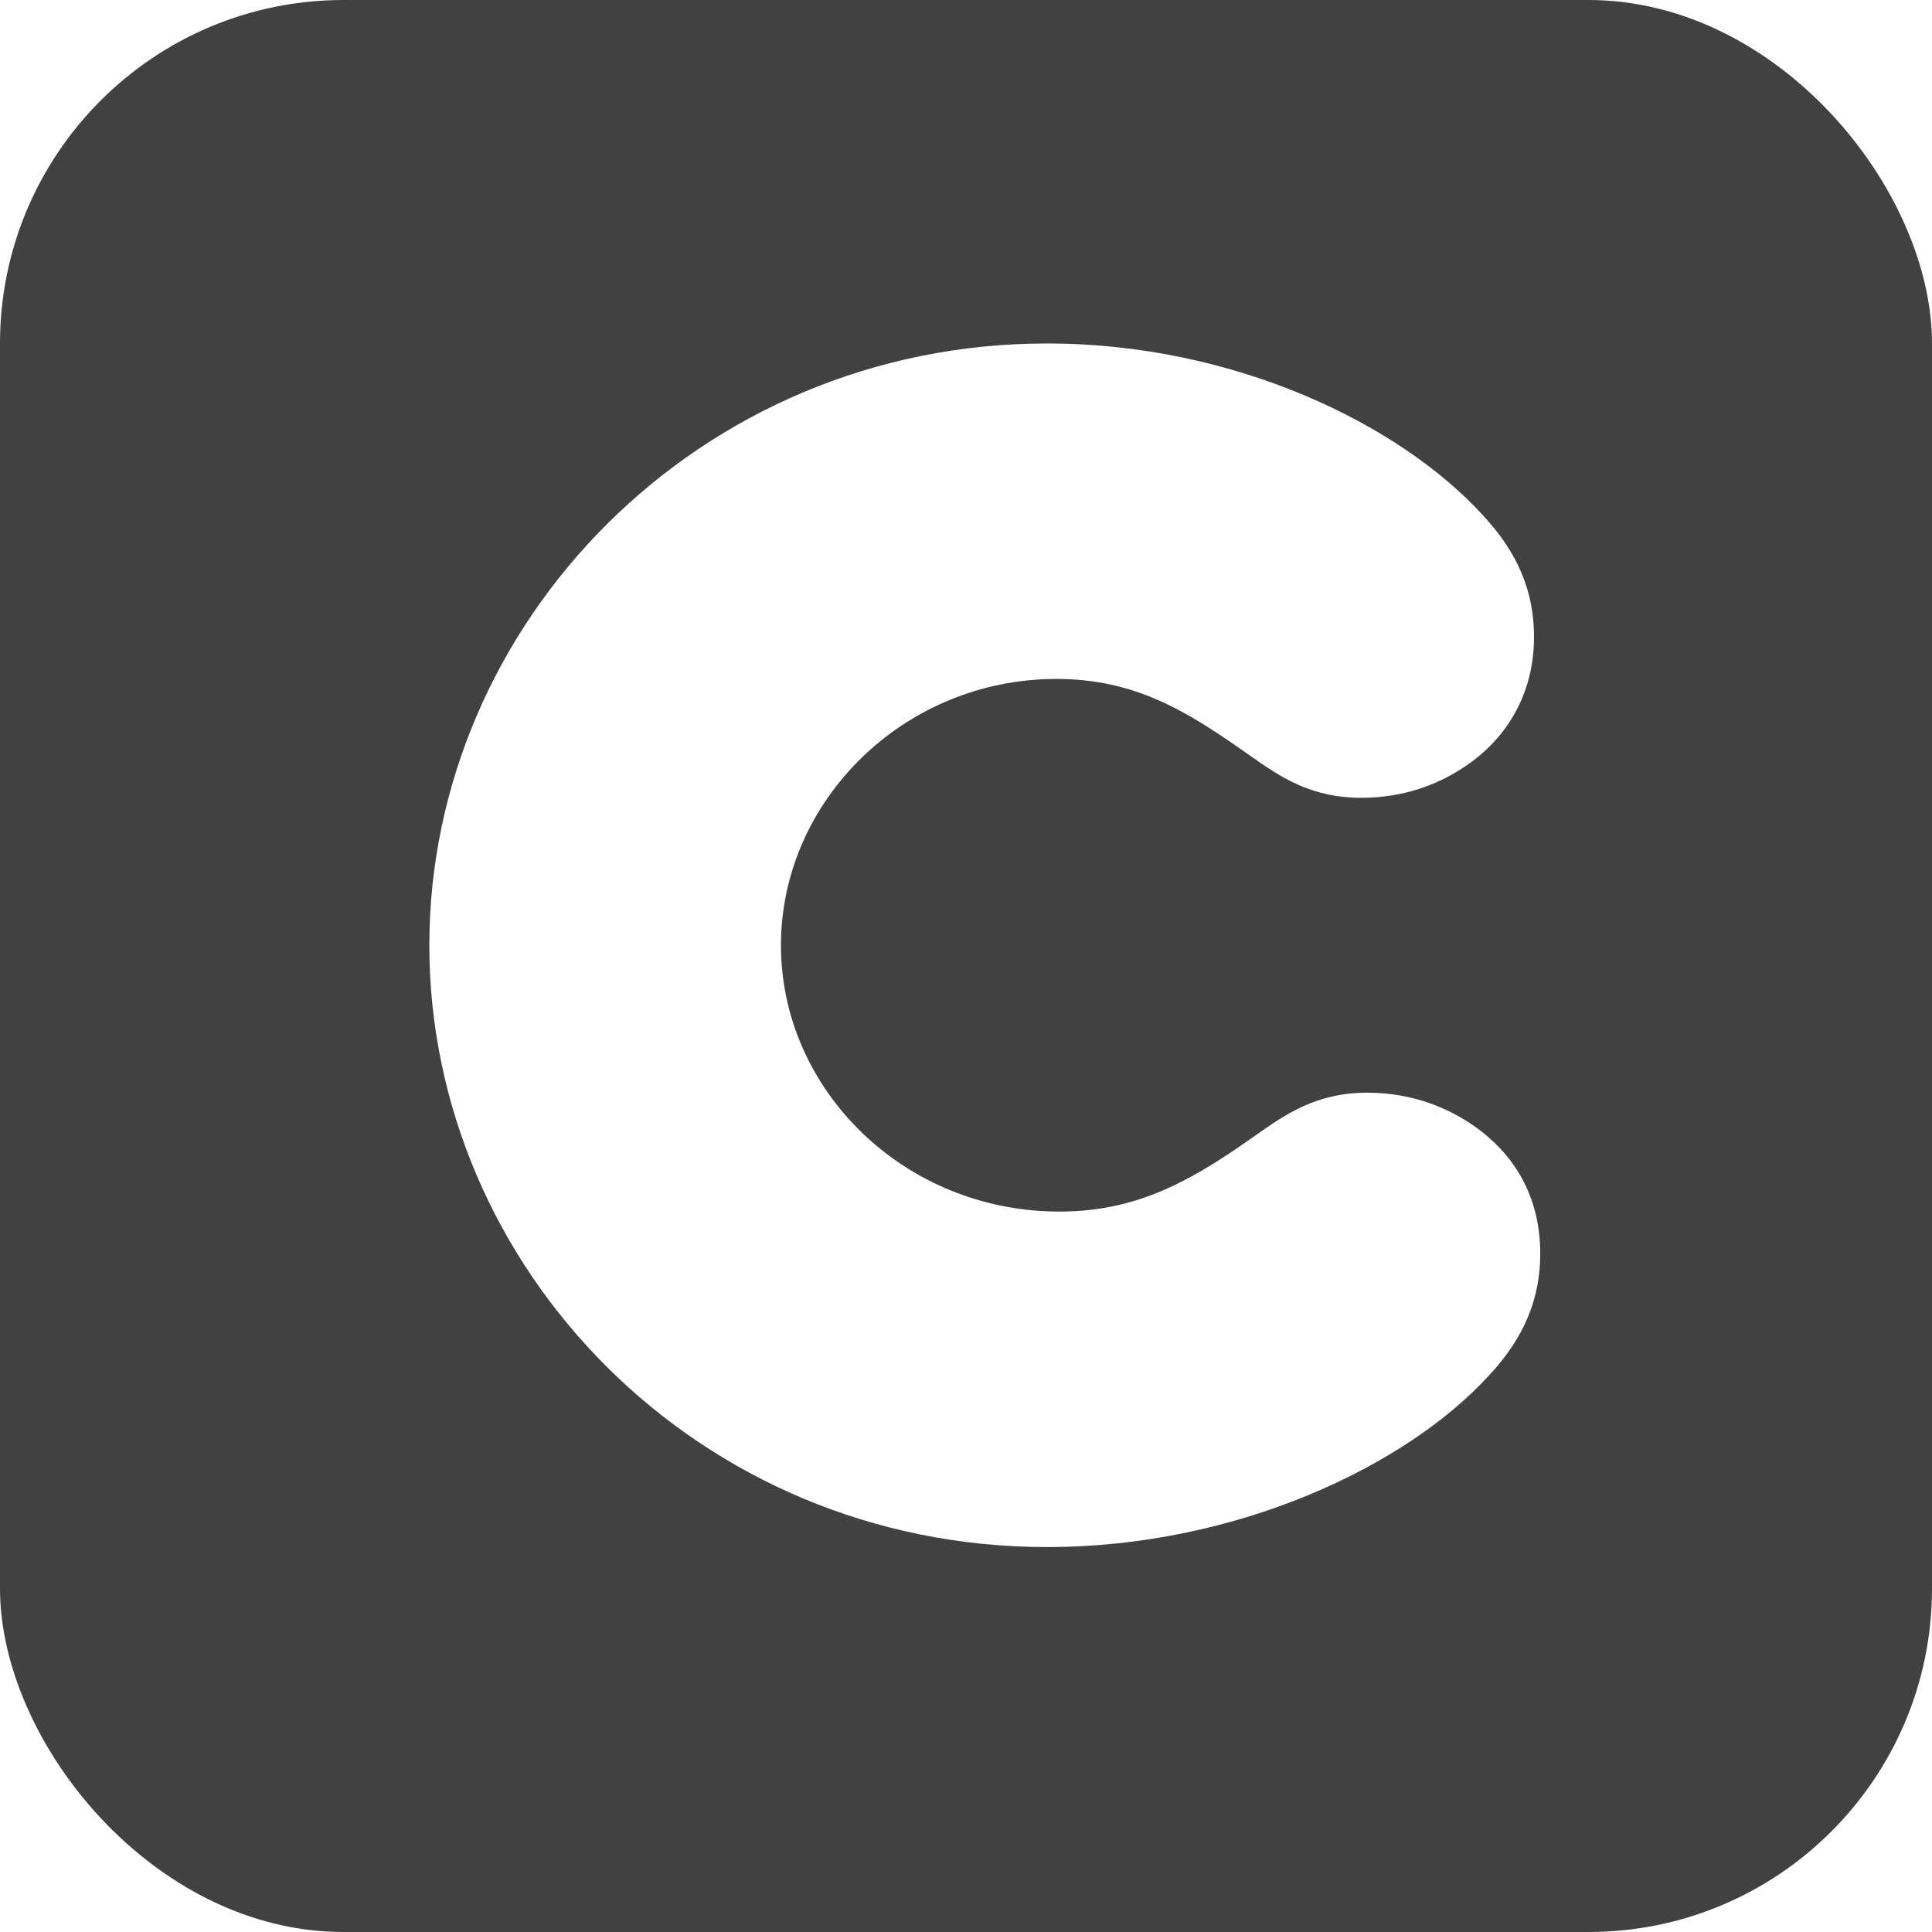<svg width="45" height="45" viewBox="0 0 45 45" fill="none" xmlns="http://www.w3.org/2000/svg">
<g clip-path="url(#clip0_1938_5642)">
<path fill-rule="evenodd" clip-rule="evenodd" d="M45 0H0V45H45V0ZM24.677 28.22C21.053 28.22 18.19 25.381 18.19 22.017C18.19 18.653 21.053 15.814 24.605 15.814C26.416 15.814 27.612 16.55 28.917 17.461C28.984 17.507 29.049 17.553 29.116 17.6C29.808 18.086 30.516 18.582 31.707 18.582C32.65 18.582 33.52 18.303 34.28 17.742C35.222 17.041 35.73 16.024 35.73 14.833C35.73 13.536 35.15 12.661 34.534 11.995C32.613 9.892 28.772 8 24.387 8C16.269 8 10 14.518 10 22.017C10 29.517 16.233 36.034 24.387 36.034C28.808 36.034 32.758 34.142 34.679 32.04C35.295 31.374 35.875 30.497 35.875 29.201C35.875 27.974 35.367 26.993 34.425 26.292C33.809 25.837 32.94 25.451 31.852 25.451C30.661 25.451 29.953 25.948 29.259 26.435C29.194 26.481 29.128 26.527 29.062 26.573C27.612 27.589 26.38 28.22 24.677 28.22Z" fill="#424142"/>
</g>
<defs>
<clipPath id="clip0_1938_5642">
<rect width="45" height="45" rx="8" fill="white"/>
</clipPath>
</defs>
</svg>
